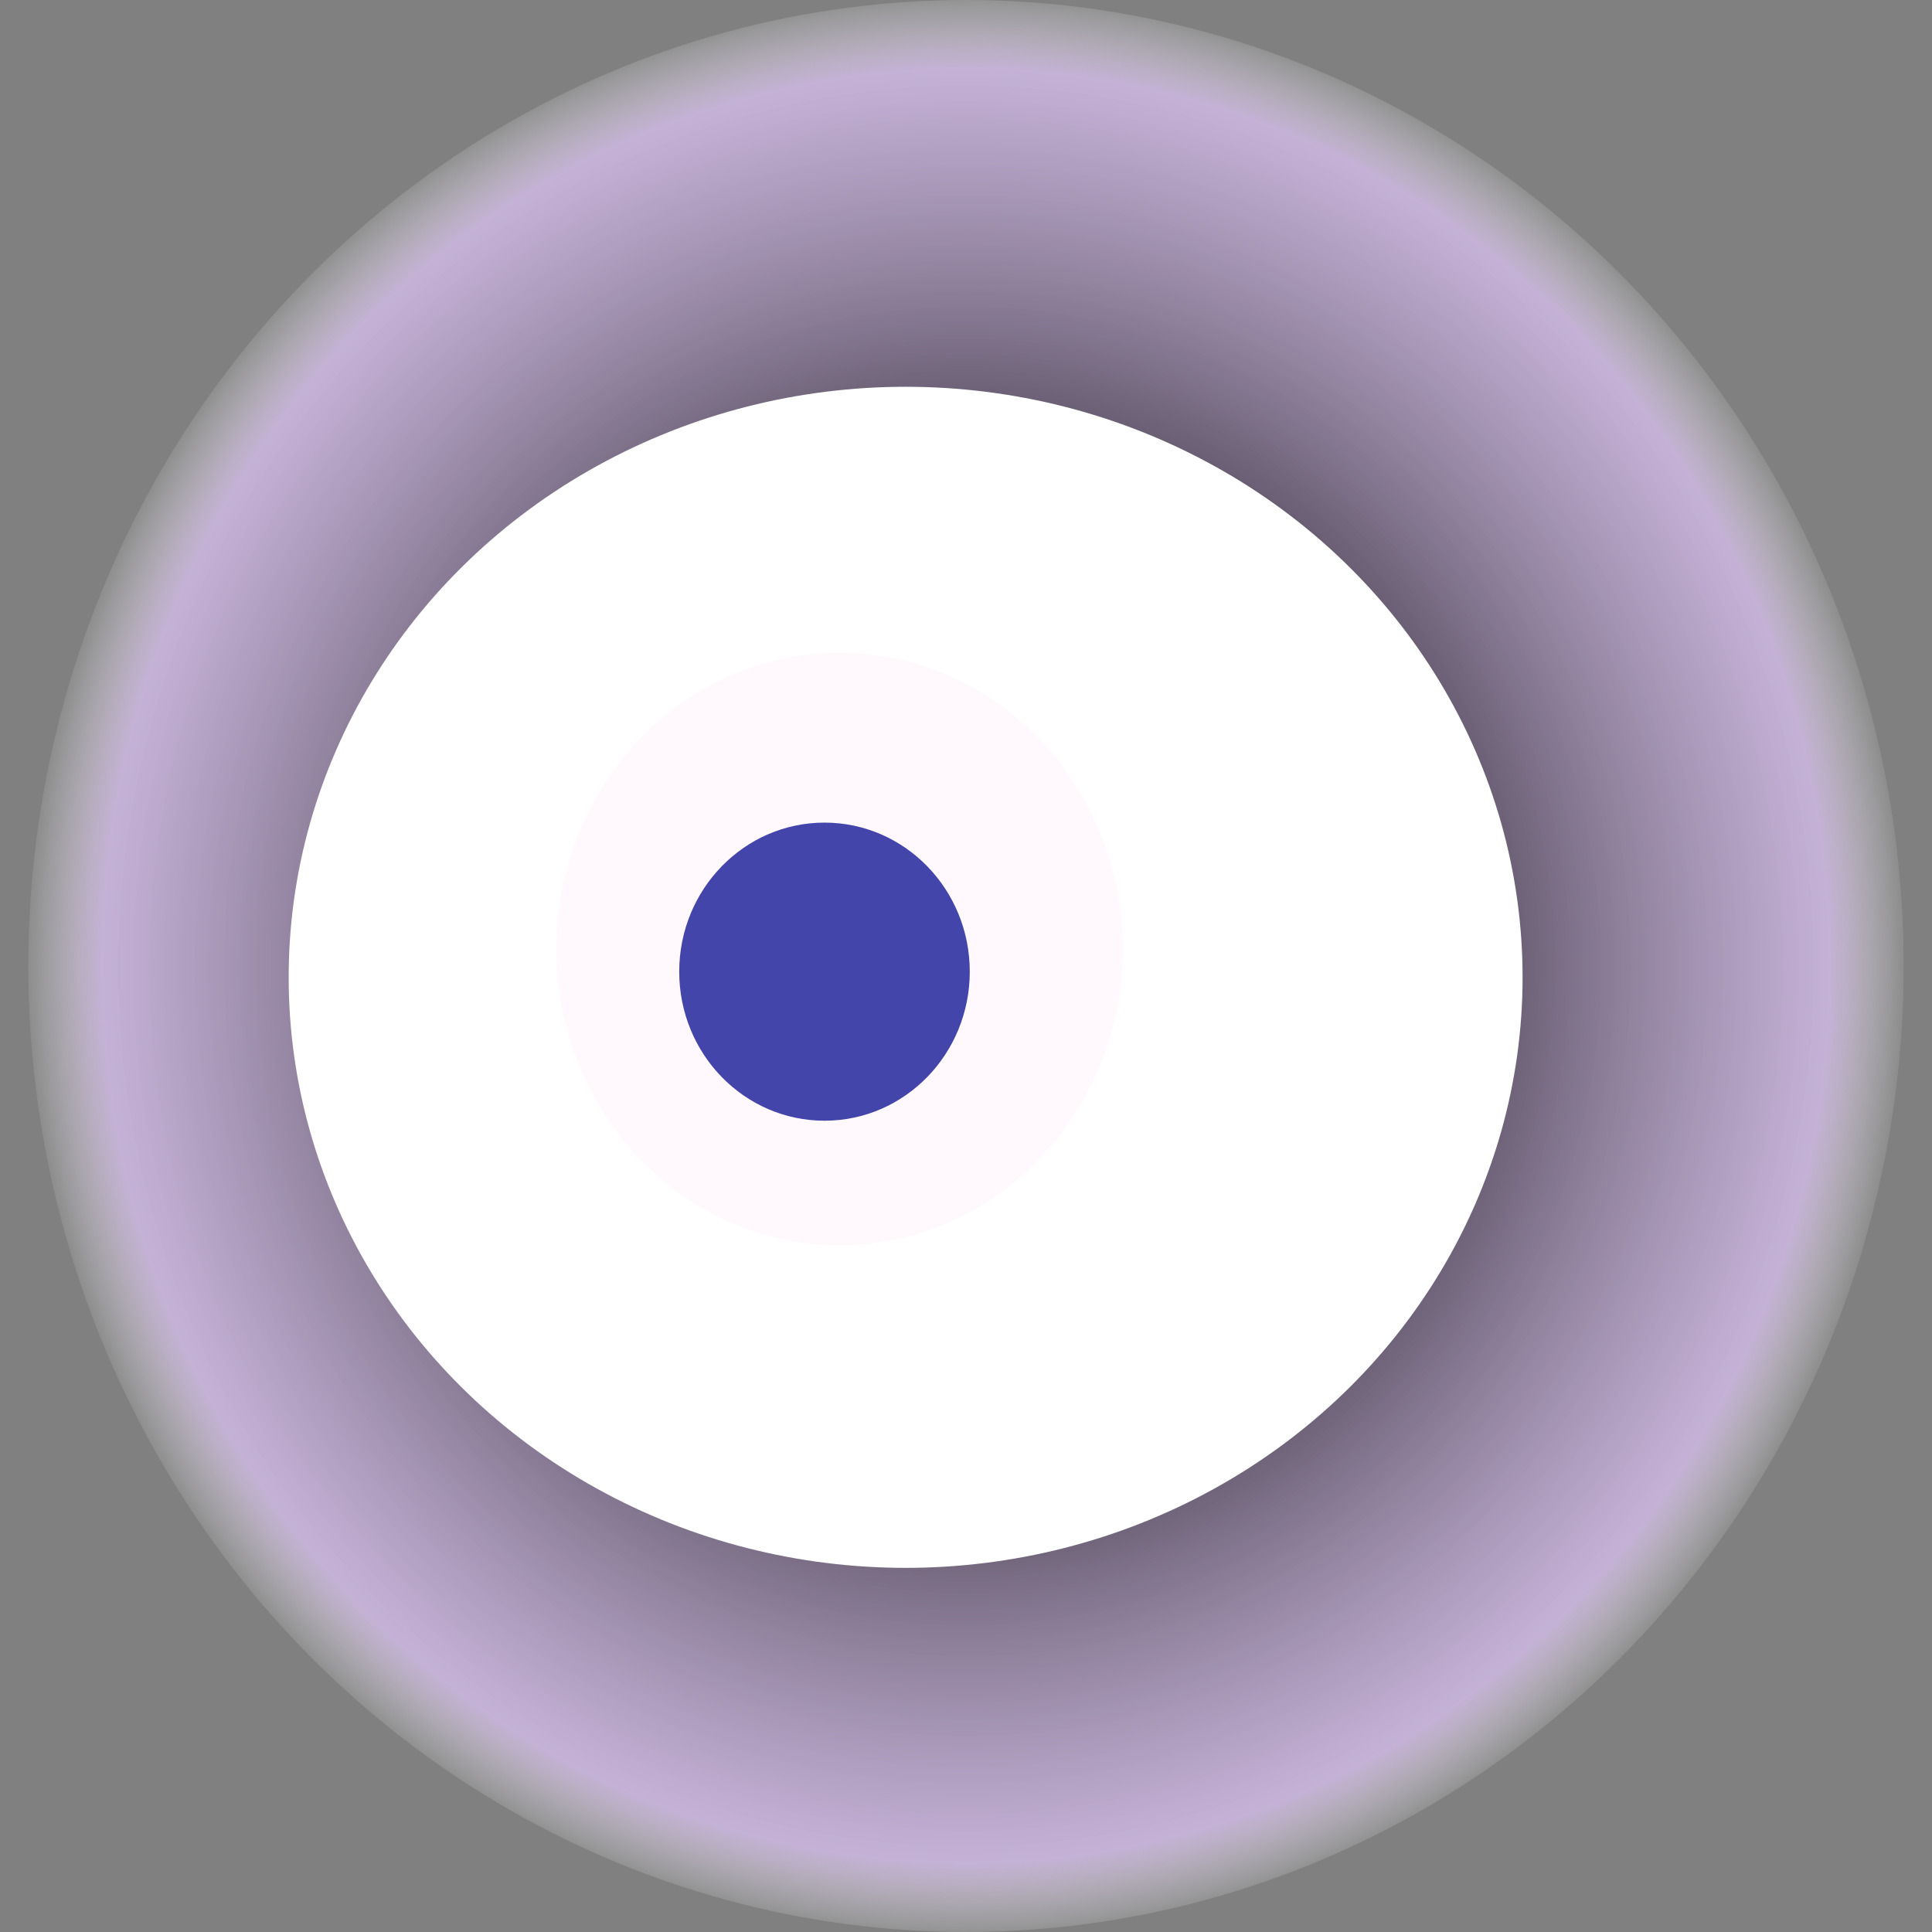 <svg width="1024" height="1024" xmlns="http://www.w3.org/2000/svg"><rect width="100%" height="100%" fill="#808080" stroke="none"/><g><title>0xd4a645268cfe2806de8a3bef82c1fa79c99b1e1c</title><ellipse ry="512" rx="497" cy="512" cx="512" fill="url(#e_1_g)"/><ellipse ry="313" rx="327" cy="518" cx="480" fill="#FFF"/><ellipse ry="157" rx="150" cy="503" cx="445" fill="rgba(251,182,229,0.1)"/><ellipse ry="79" rx="77" cy="515" cx="437" fill="rgba(22, 24, 150, 0.8)"/><animateTransform attributeName="transform" begin="0s" dur="9s" type="rotate" from="360 512 512" to="0 512 512" repeatCount="indefinite"/><defs><radialGradient id="e_1_g"><stop offset="30%" stop-color="#000"/><stop offset="92%" stop-color="rgba(226,198,251,0.7)"/><stop offset="100%" stop-color="rgba(255,255,255,0.1)"/></radialGradient></defs></g></svg>